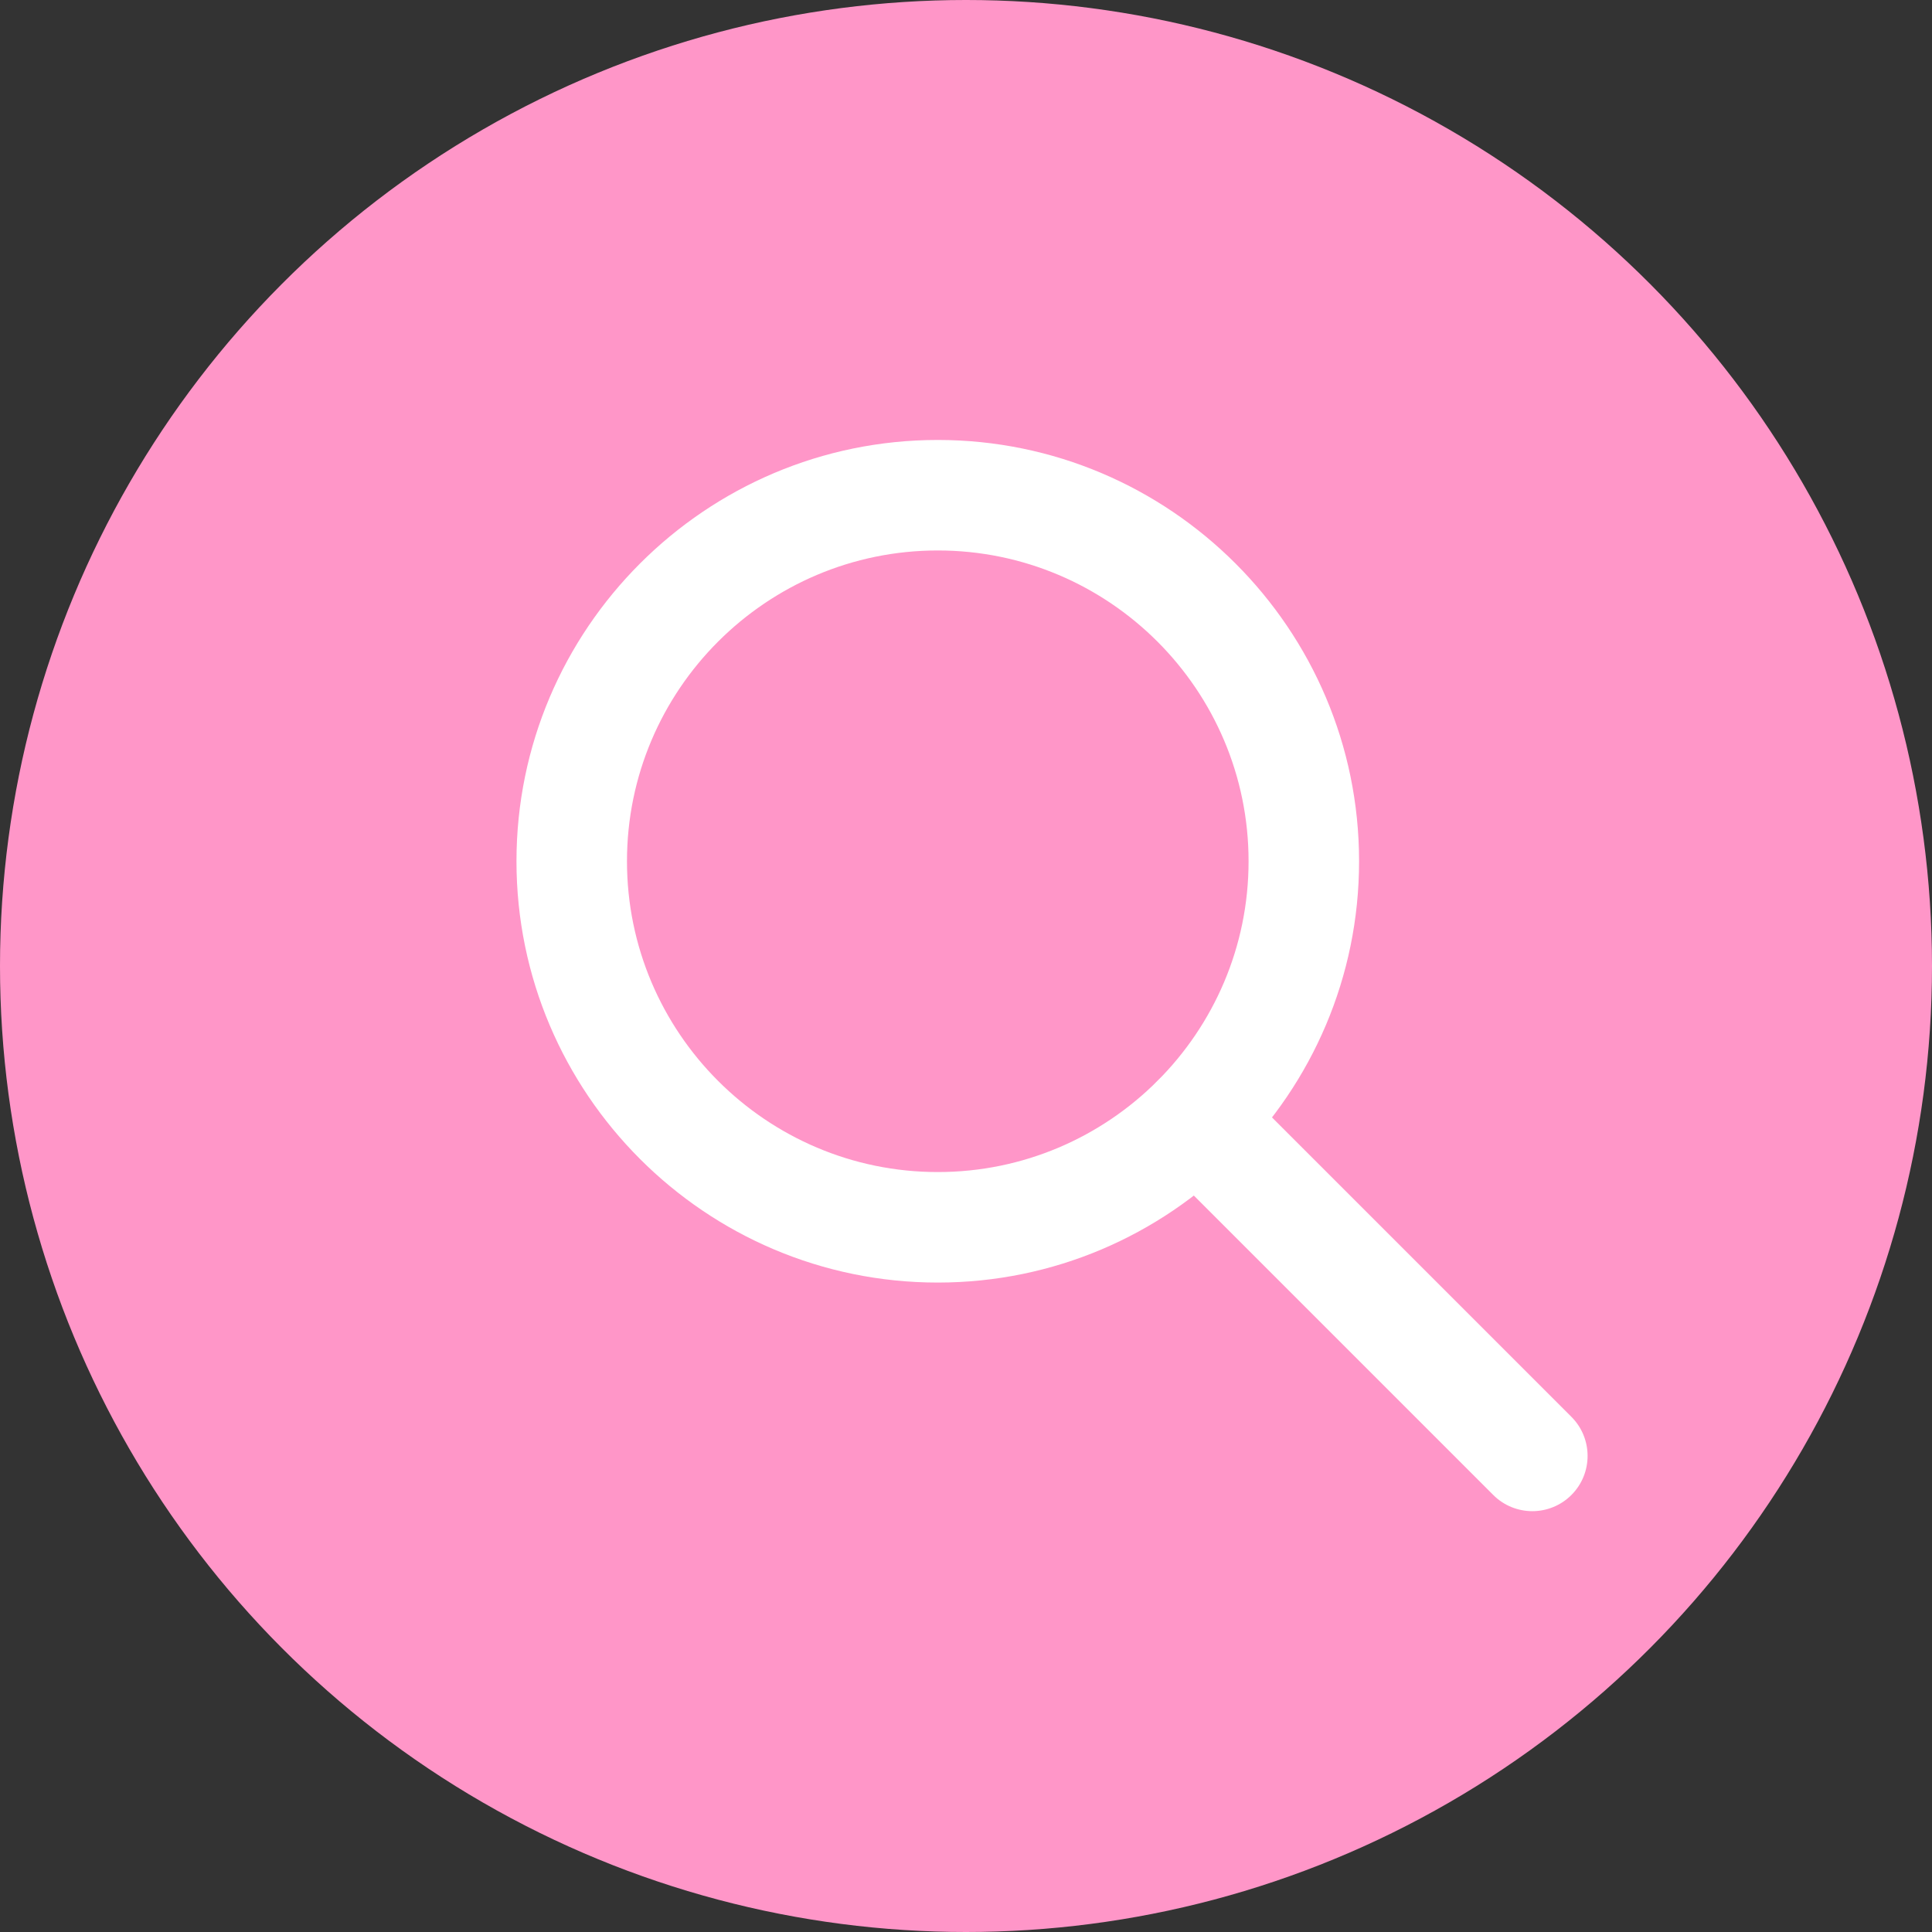 <svg width="101" height="101" viewBox="0 0 101 101" fill="none" xmlns="http://www.w3.org/2000/svg">
<rect x="0" y="0" width="101" height="101" fill="#333333" stroke="none"/>
<circle cx="50.5" cy="50.5" r="50.5" fill="#FF96C8"/>
<path d="M49.024 67.049C36.882 67.049 27 57.167 27 45.024C27 32.882 36.882 23 49.024 23C61.167 23 71.049 32.882 71.049 45.024C71.049 57.167 61.167 67.049 49.024 67.049ZM49.024 28.777C40.065 28.777 32.777 36.065 32.777 45.024C32.777 53.984 40.065 61.272 49.024 61.272C57.984 61.272 65.272 53.984 65.272 45.024C65.272 36.065 57.984 28.777 49.024 28.777Z" fill="white"/>
<path d="M80.109 79C79.368 79 78.628 78.718 78.064 78.154L60.507 60.597C59.379 59.469 59.379 57.641 60.507 56.512C61.635 55.384 63.464 55.384 64.592 56.512L82.149 74.069C83.277 75.197 83.277 77.026 82.149 78.154C81.585 78.718 80.844 79 80.104 79H80.109Z" fill="white"/>
</svg>
